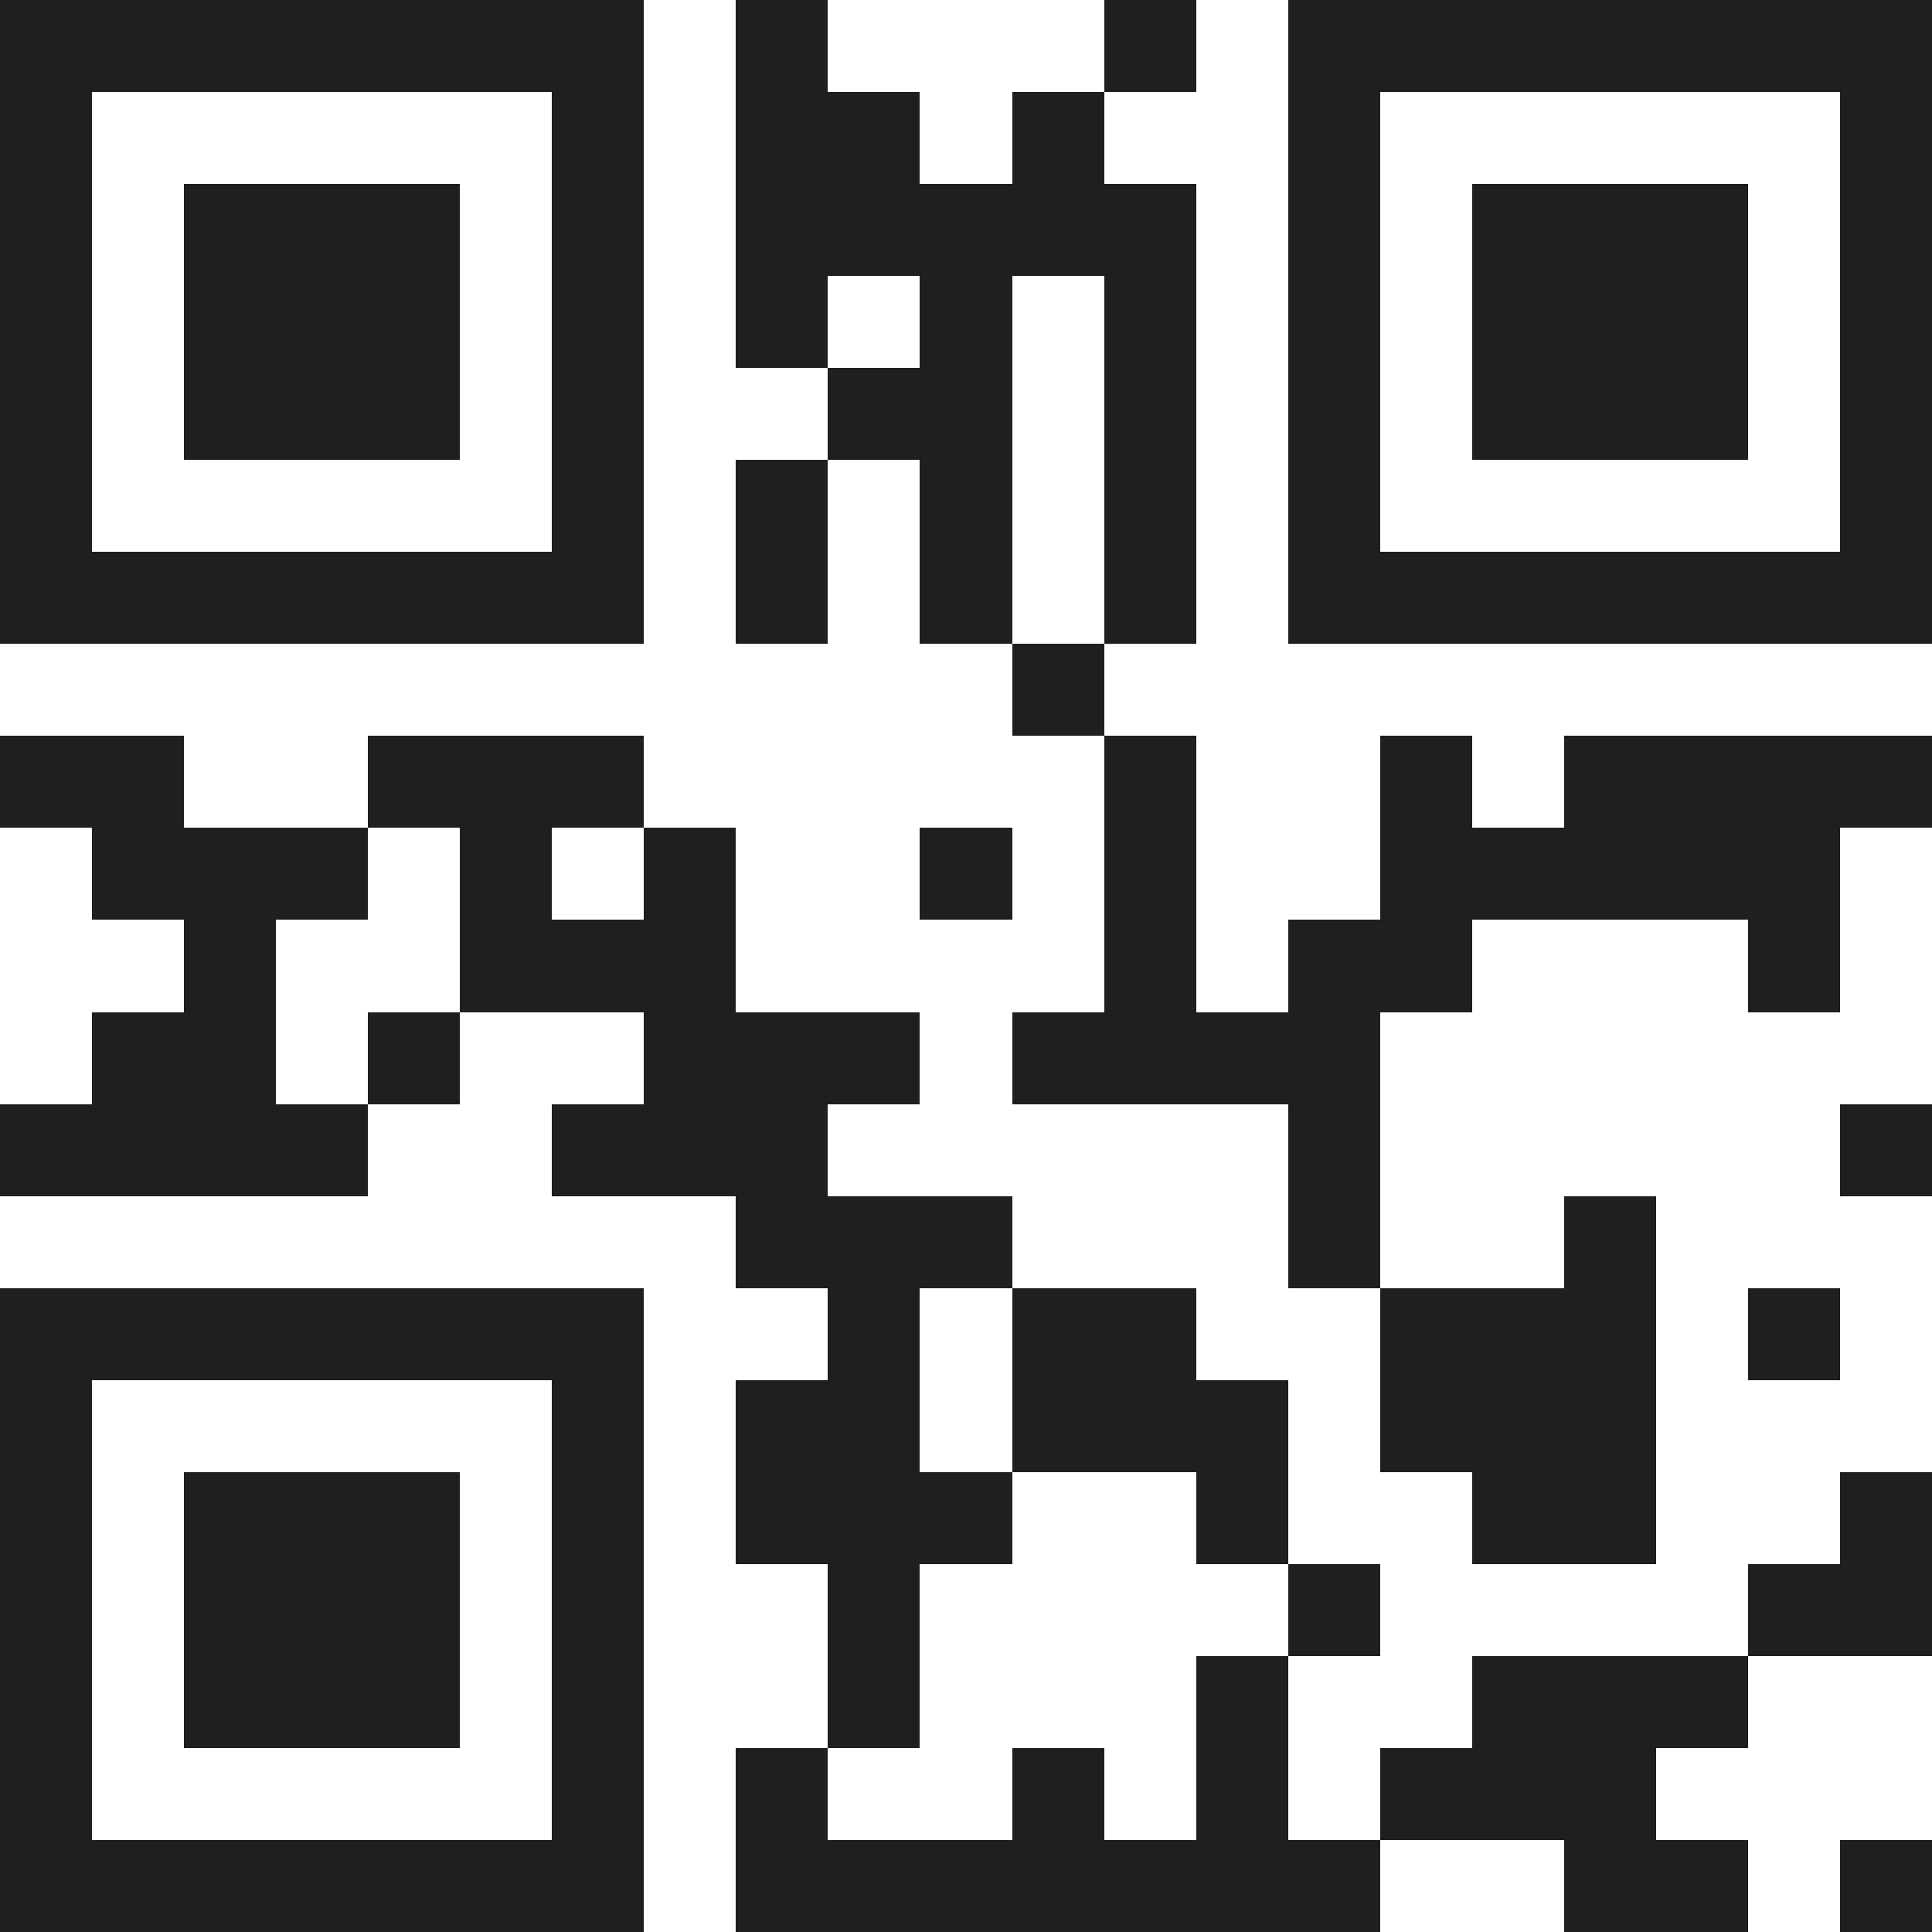 <svg xmlns="http://www.w3.org/2000/svg" viewBox="0 0 21 21" shape-rendering="crispEdges"><path fill="#ffffff" d="M0 0h21v21H0z"/><path stroke="#1f1f1f" d="M0 0.5h7m1 0h1m3 0h1m1 0h7M0 1.5h1m5 0h1m1 0h2m1 0h1m2 0h1m5 0h1M0 2.5h1m1 0h3m1 0h1m1 0h5m1 0h1m1 0h3m1 0h1M0 3.5h1m1 0h3m1 0h1m1 0h1m1 0h1m1 0h1m1 0h1m1 0h3m1 0h1M0 4.5h1m1 0h3m1 0h1m2 0h2m1 0h1m1 0h1m1 0h3m1 0h1M0 5.5h1m5 0h1m1 0h1m1 0h1m1 0h1m1 0h1m5 0h1M0 6.5h7m1 0h1m1 0h1m1 0h1m1 0h7M11 7.5h1M0 8.5h2m2 0h3m5 0h1m2 0h1m1 0h4M1 9.5h3m1 0h1m1 0h1m2 0h1m1 0h1m2 0h5M2 10.5h1m2 0h3m4 0h1m1 0h2m3 0h1M1 11.5h2m1 0h1m2 0h3m1 0h4M0 12.5h4m2 0h3m5 0h1m5 0h1M8 13.5h3m3 0h1m2 0h1M0 14.5h7m2 0h1m1 0h2m2 0h3m1 0h1M0 15.5h1m5 0h1m1 0h2m1 0h3m1 0h3M0 16.5h1m1 0h3m1 0h1m1 0h3m2 0h1m2 0h2m2 0h1M0 17.5h1m1 0h3m1 0h1m2 0h1m4 0h1m4 0h2M0 18.5h1m1 0h3m1 0h1m2 0h1m3 0h1m2 0h3M0 19.5h1m5 0h1m1 0h1m2 0h1m1 0h1m1 0h3M0 20.5h7m1 0h7m2 0h2m1 0h1"/></svg>
